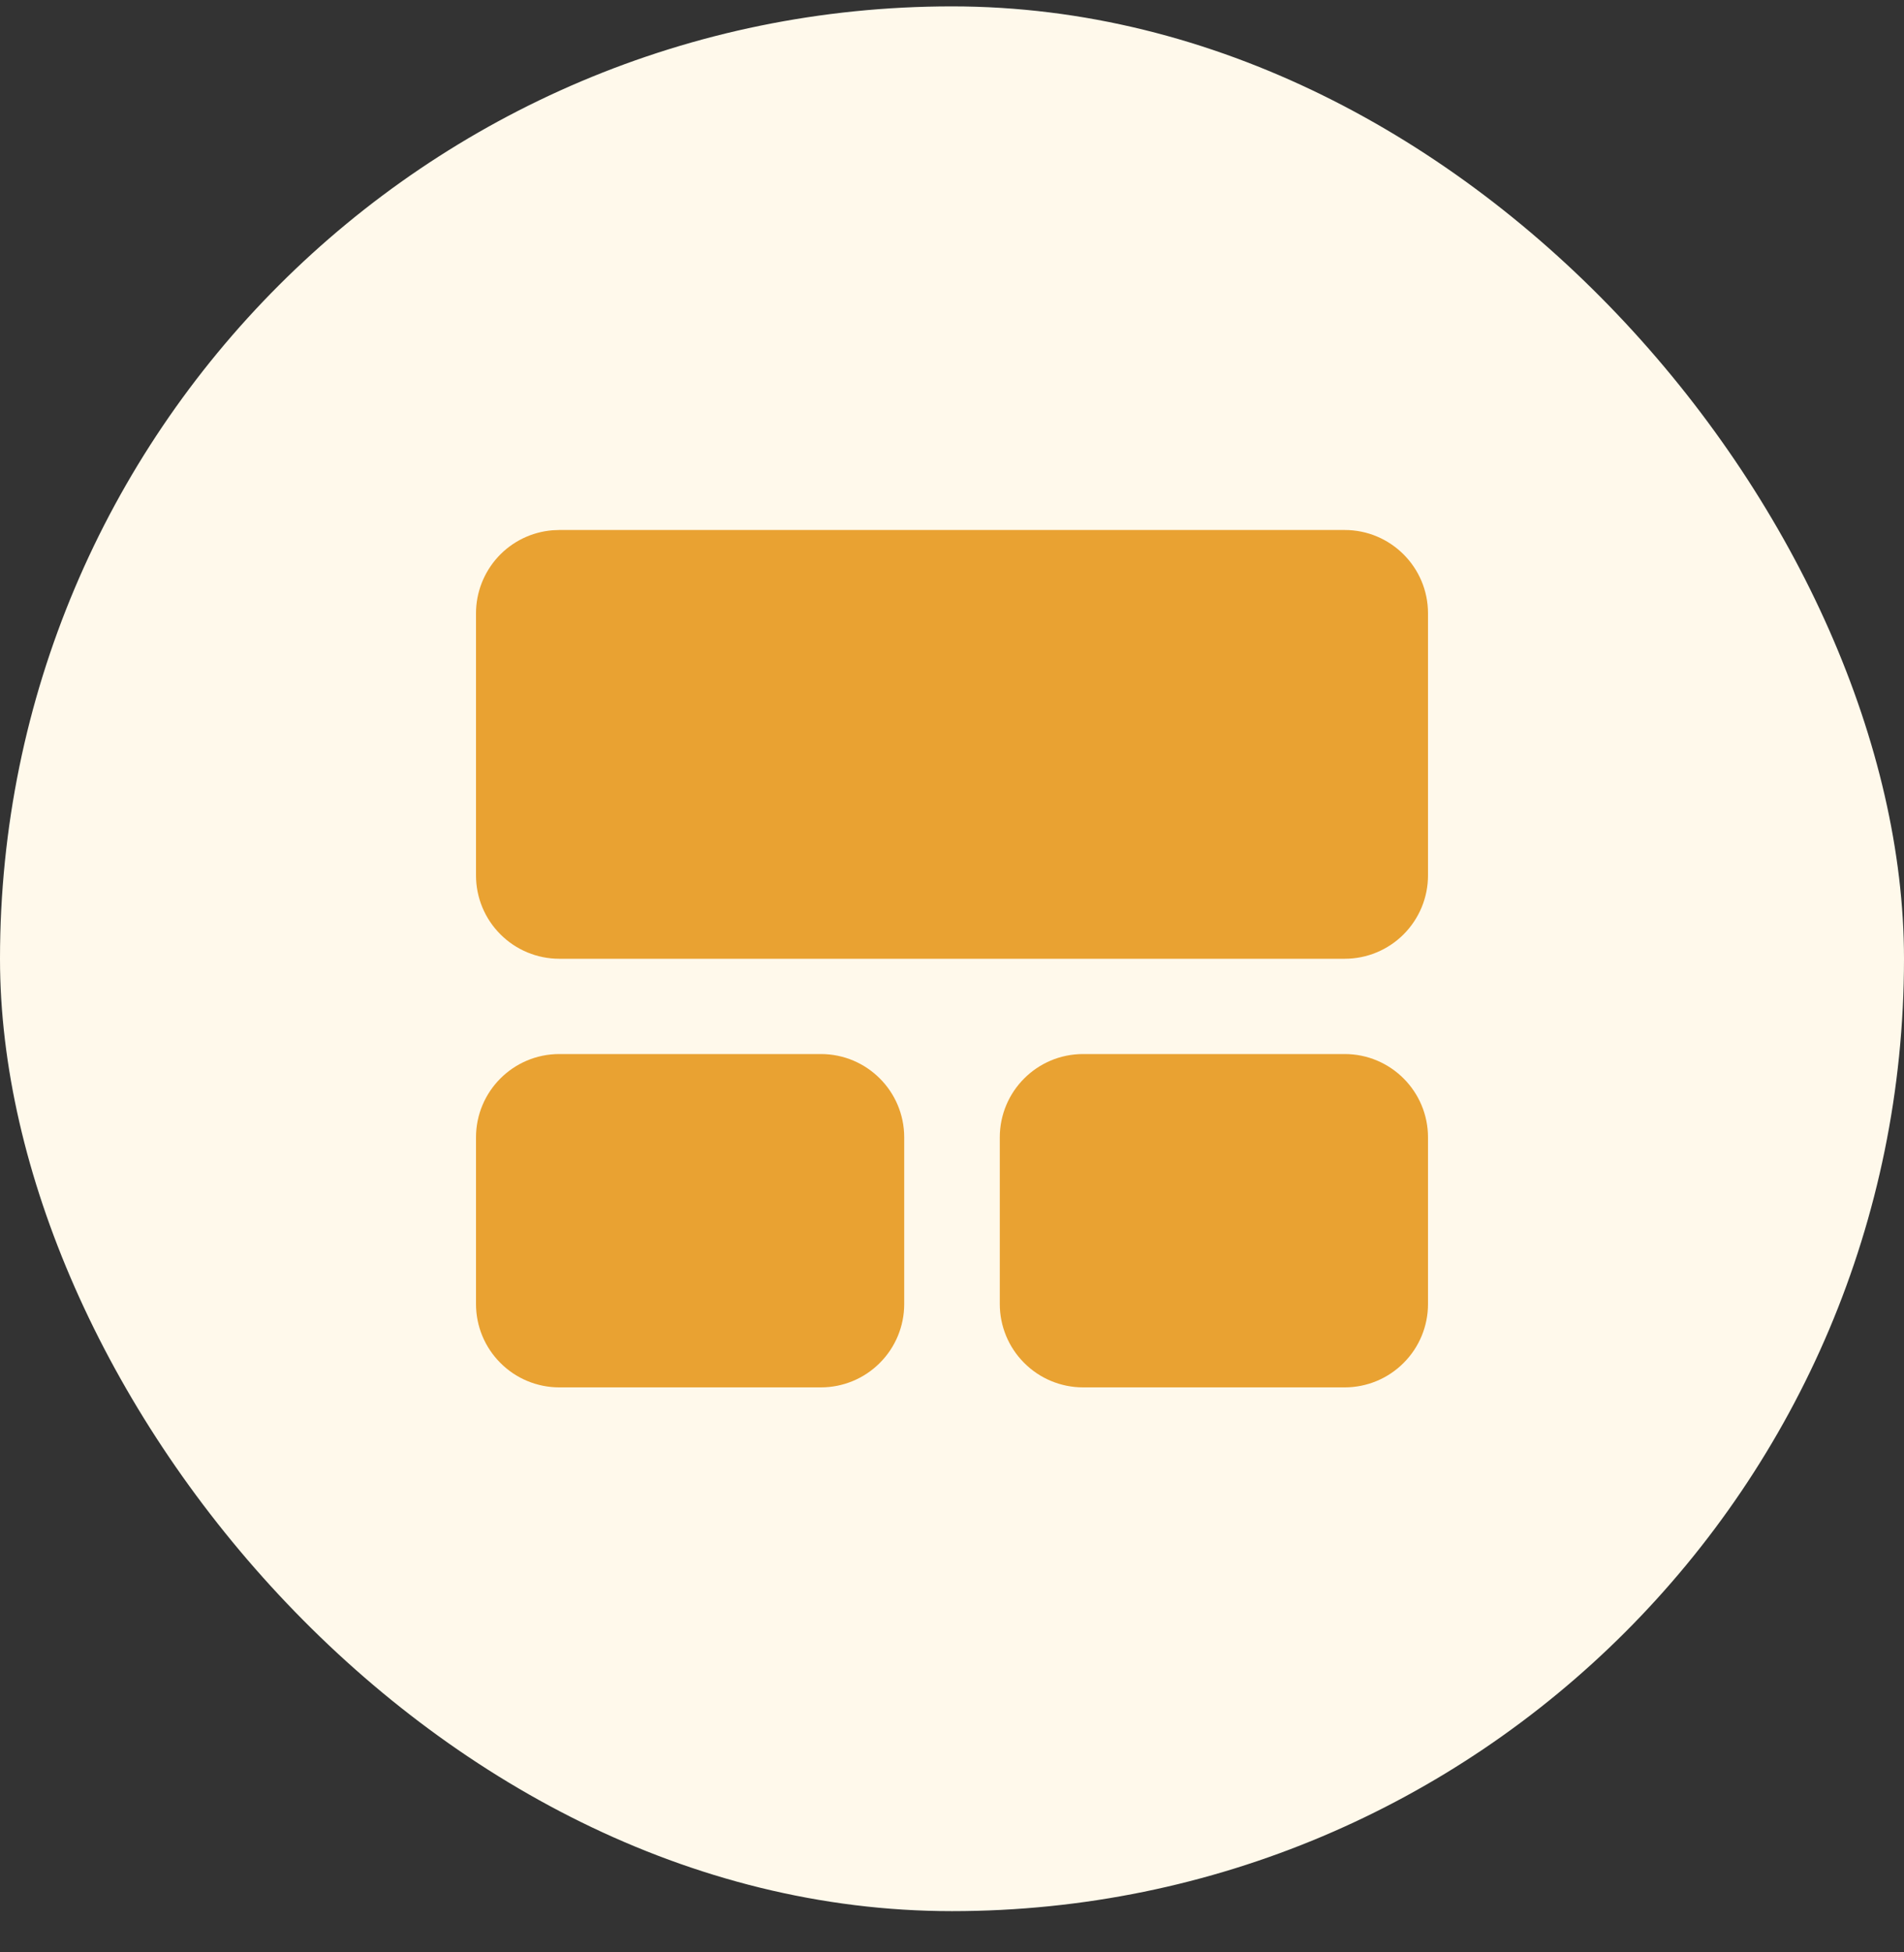 <svg width="40" height="41" viewBox="0 0 40 41" fill="none" xmlns="http://www.w3.org/2000/svg">
<rect x="0" y="0" width="40" height="41" fill="#333333" stroke="none"/>
<rect y="0.134" width="40" height="40" rx="20" fill="#FFF9EB"/>
<path d="M17.246 22.135C18.213 22.135 18.996 22.919 18.996 23.885V27.385C18.996 27.849 18.812 28.294 18.483 28.622C18.155 28.951 17.71 29.135 17.246 29.135H11.75C11.286 29.135 10.841 28.951 10.513 28.622C10.184 28.294 10 27.849 10 27.385V23.885C10 22.919 10.784 22.135 11.75 22.135H17.246ZM28.25 22.135C29.216 22.135 30 22.919 30 23.885V27.385C30 27.849 29.816 28.294 29.487 28.622C29.159 28.951 28.714 29.135 28.25 29.135H22.754C22.29 29.135 21.845 28.951 21.517 28.622C21.188 28.294 21.004 27.849 21.004 27.385V23.885C21.004 22.919 21.787 22.135 22.754 22.135H28.25ZM28.25 11.13C29.216 11.13 30 11.914 30 12.88V18.383C30 18.613 29.955 18.84 29.867 19.053C29.779 19.265 29.65 19.458 29.488 19.621C29.325 19.784 29.132 19.913 28.92 20.001C28.707 20.089 28.48 20.134 28.25 20.134H11.75C11.286 20.134 10.841 19.95 10.513 19.621C10.184 19.293 10 18.848 10 18.384V12.88C10 12.441 10.165 12.018 10.463 11.694C10.76 11.371 11.168 11.172 11.606 11.136L11.75 11.13H28.25Z" fill="#E9A232"/>
</svg>
